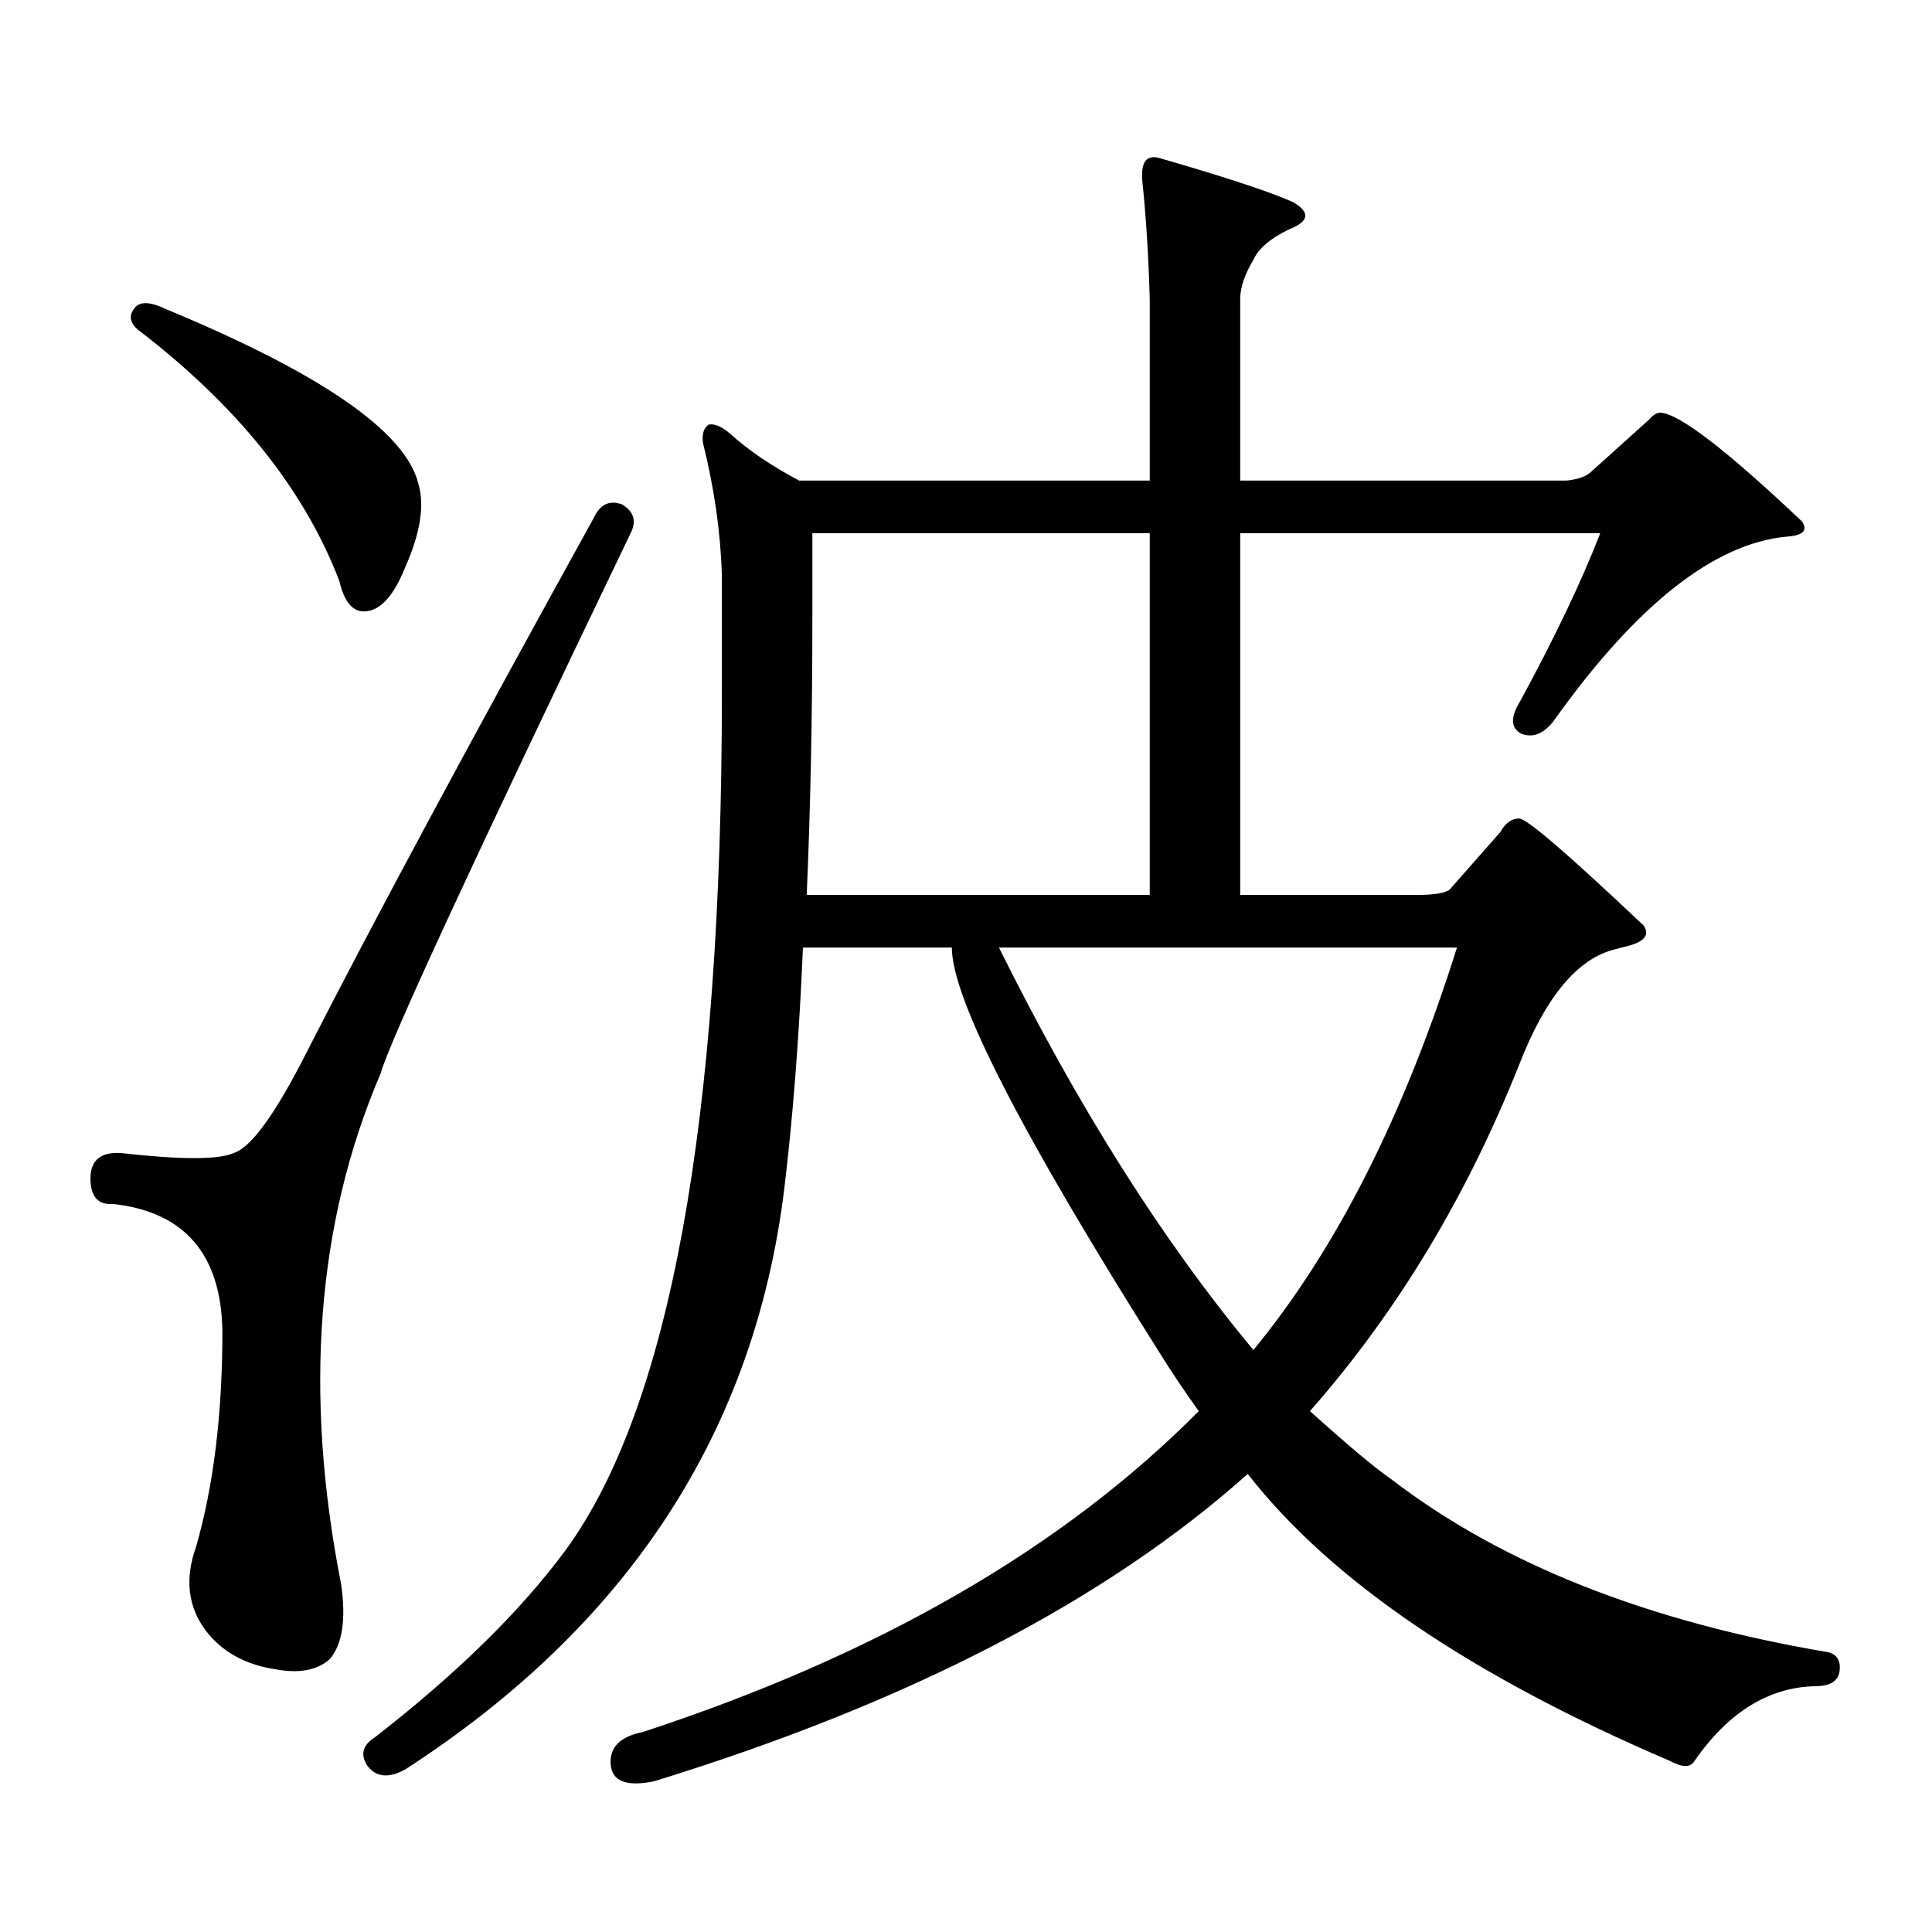 <?xml version="1.0" encoding="utf-8"?>
<!-- Generator: Adobe Illustrator 16.0.0, SVG Export Plug-In . SVG Version: 6.00 Build 0)  -->
<!DOCTYPE svg PUBLIC "-//W3C//DTD SVG 1.1//EN" "http://www.w3.org/Graphics/SVG/1.1/DTD/svg11.dtd">
<svg version="1.1" id="图层_1" xmlns="http://www.w3.org/2000/svg" xmlns:xlink="http://www.w3.org/1999/xlink" x="0px" y="0px"
	 width="1000px" height="1000px" viewBox="0 0 1000 1000" enable-background="new 0 0 1000 1000" xml:space="preserve">
<path d="M321.944,261.059c5.854,3.516,7.469,8.212,4.878,14.063c-81.949,170.508-125.21,263.974-129.753,280.371
	c-33.17,77.344-39.999,165.536-20.487,264.551c2.591,18.155,0.64,31.05-5.854,38.672c-6.509,5.851-15.945,7.608-28.292,5.273
	c-15.609-2.349-27.652-9.091-36.097-20.215c-9.116-12.305-10.731-26.669-4.878-43.066c9.1-31.641,13.658-68.843,13.658-111.621
	c-0.656-39.839-19.512-61.812-56.584-65.918c-7.805,0.591-11.707-3.804-11.707-13.184c0-9.366,5.198-13.761,15.609-13.184
	c31.219,3.516,50.73,3.516,58.535,0c9.1-2.925,21.783-20.503,38.048-52.734c33.81-66.206,83.245-158.203,148.289-275.977
	C310.557,261.059,315.435,258.724,321.944,261.059z M69.267,159.984c2.591-4.093,8.125-4.093,16.585,0
	c80.638,33.398,124.219,63.583,130.729,90.527c3.247,11.137,0.976,25.488-6.829,43.066c-5.854,14.653-12.683,22.274-20.487,22.852
	c-6.509,0.591-11.067-4.683-13.658-15.82c-18.216-47.461-53.017-90.816-104.388-130.078C67.316,167.016,66.66,163.5,69.267,159.984z
	 M600.961,701.391c-72.193-114.258-108.29-184.57-108.29-210.938H415.6c-1.951,46.294-5.213,88.192-9.756,125.684
	c-15.609,125.396-80.974,225.288-196.093,299.707c-8.46,4.683-14.969,4.093-19.512-1.758c-3.902-5.864-2.607-10.849,3.902-14.941
	c42.27-32.821,75.12-65.039,98.534-96.68c53.977-73.828,80.974-221.772,80.974-443.848v-60.645
	c-0.656-22.261-3.902-45.113-9.756-68.555c-0.656-4.684,0.32-7.91,2.927-9.668c3.247-0.577,7.149,1.181,11.707,5.273
	c9.1,8.212,20.807,16.122,35.121,23.73h181.459v-94.043c-0.656-22.852-1.951-43.355-3.902-61.523
	c-0.656-9.366,2.271-13.184,8.78-11.426c34.466,9.97,57.56,17.578,69.267,22.852c9.1,5.273,8.445,9.97-1.951,14.063
	c-9.756,4.696-15.945,9.97-18.536,15.82c-4.558,7.621-6.829,14.364-6.829,20.215v94.043h168.776
	c5.854-0.577,10.076-2.047,12.683-4.395l30.243-27.246c1.951-2.335,3.902-3.516,5.854-3.516c9.756,0.59,34.146,19.336,73.169,56.25
	c3.247,4.696,0.64,7.333-7.805,7.91c-37.728,3.516-78.047,35.458-120.973,95.801c-5.213,6.454-10.731,8.501-16.585,6.152
	c-5.213-2.925-5.533-8.198-0.976-15.82c18.201-33.398,32.194-62.69,41.95-87.891H641.936v187.207h91.705
	c8.445,0,13.978-0.879,16.585-2.637l26.341-29.883c2.592-4.683,5.854-7.031,9.756-7.031s25.365,18.457,64.389,55.371
	c3.247,4.696,0.64,8.212-7.805,10.547c-2.607,0.591-4.878,1.181-6.829,1.758c-19.512,4.696-36.097,24.609-49.755,59.766
	c-27.316,68.555-63.413,128.32-108.29,179.297c19.512,17.578,33.49,29.306,41.95,35.156c57.224,43.945,132.68,73.828,226.336,89.648
	c4.542,1.167,6.494,4.395,5.854,9.668c-0.656,5.273-4.878,7.91-12.683,7.91c-24.07,0.577-44.877,13.472-62.438,38.672
	c-1.951,3.516-6.189,3.516-12.683,0c-102.772-43.945-175.605-93.466-218.531-148.535c-73.504,65.616-175.941,118.652-307.31,159.082
	c-14.314,2.925-21.798,0-22.438-8.789c-0.656-8.789,4.878-14.364,16.585-16.699c121.613-39.853,217.556-95.224,287.798-166.113
	C613.309,720.438,606.815,710.771,600.961,701.391z M417.551,463.207h177.557V276h-174.63v43.066
	C420.478,370.634,419.502,418.685,417.551,463.207z M517.061,490.453c40.975,82.617,84.876,152.051,131.704,208.301
	c42.926-52.144,78.047-121.577,105.363-208.301H517.061z"/>
</svg>
